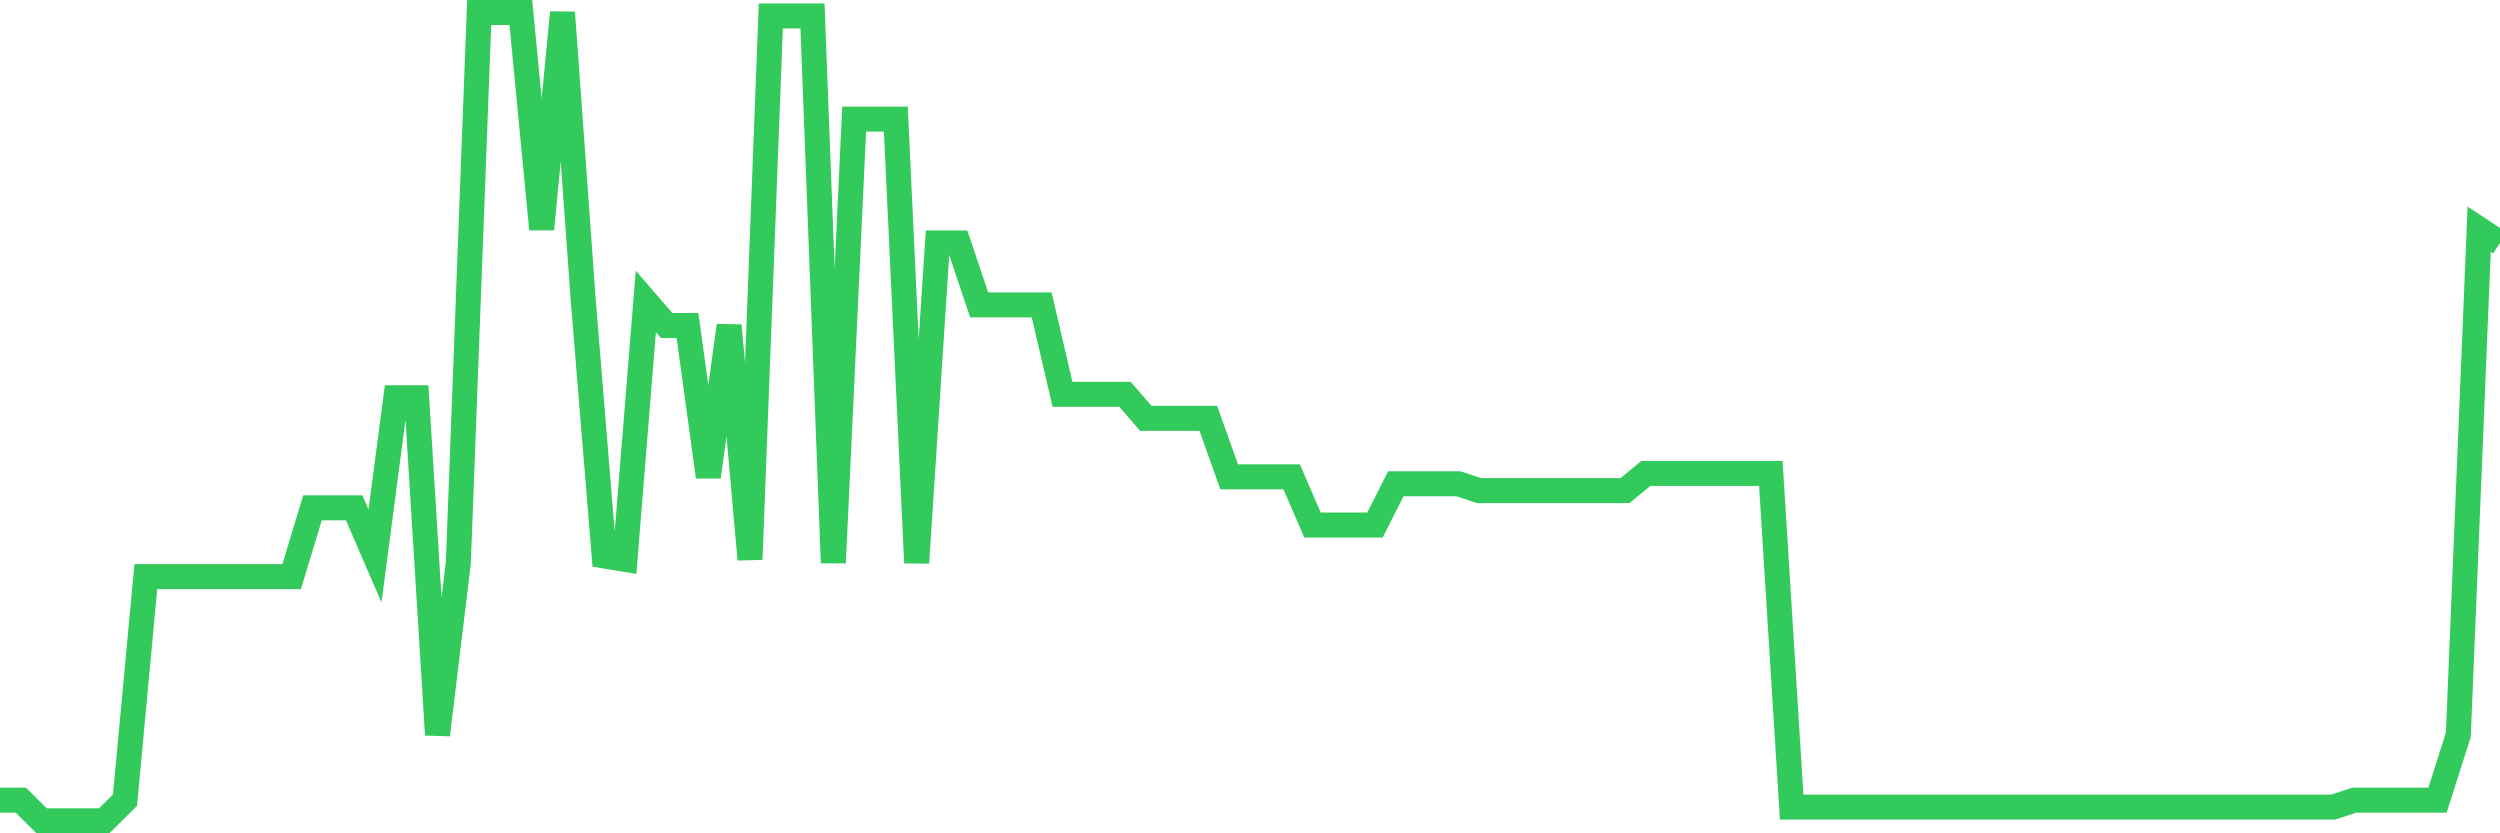 <svg
  xmlns="http://www.w3.org/2000/svg"
  xmlns:xlink="http://www.w3.org/1999/xlink"
  width="120"
  height="40"
  viewBox="0 0 120 40"
  preserveAspectRatio="none"
>
  <polyline
    points="0,38.409 1,38.409 2,39.4 3,39.4 4,39.4 5,39.4 6,38.409 7,27.677 8,27.677 9,27.677 10,27.677 11,27.677 12,27.677 13,27.677 14,27.677 15,24.375 16,24.375 17,24.375 18,26.687 19,19.092 20,19.092 21,35.272 22,27.017 23,0.6 24,0.6 25,0.6 26,11.002 27,0.6 28,14.469 29,26.687 30,26.852 31,14.469 32,15.625 33,15.625 34,22.889 35,15.625 36,26.852 37,0.765 38,0.765 39,0.765 40,27.017 41,5.718 42,5.718 43,5.718 44,27.017 45,11.662 46,11.662 47,14.634 48,14.634 49,14.634 50,14.634 51,18.927 52,18.927 53,18.927 54,18.927 55,20.083 56,20.083 57,20.083 58,20.083 59,22.889 60,22.889 61,22.889 62,22.889 63,25.201 64,25.201 65,25.201 66,25.201 67,23.22 68,23.22 69,23.22 70,23.22 71,23.55 72,23.55 73,23.55 74,23.55 75,23.55 76,23.55 77,23.55 78,23.55 79,22.724 80,22.724 81,22.724 82,22.724 83,22.724 84,22.724 85,22.724 86,38.74 87,38.74 88,38.74 89,38.74 90,38.74 91,38.74 92,38.74 93,38.74 94,38.74 95,38.74 96,38.74 97,38.74 98,38.74 99,38.74 100,38.74 101,38.74 102,38.74 103,38.74 104,38.74 105,38.74 106,38.74 107,38.74 108,38.74 109,38.74 110,38.74 111,38.74 112,38.74 113,38.409 114,38.409 115,38.409 116,38.409 117,38.409 118,35.272 119,11.002 120,11.662"
    fill="none"
    stroke="#32ca5b"
    stroke-width="1.2"
  >
  </polyline>
</svg>